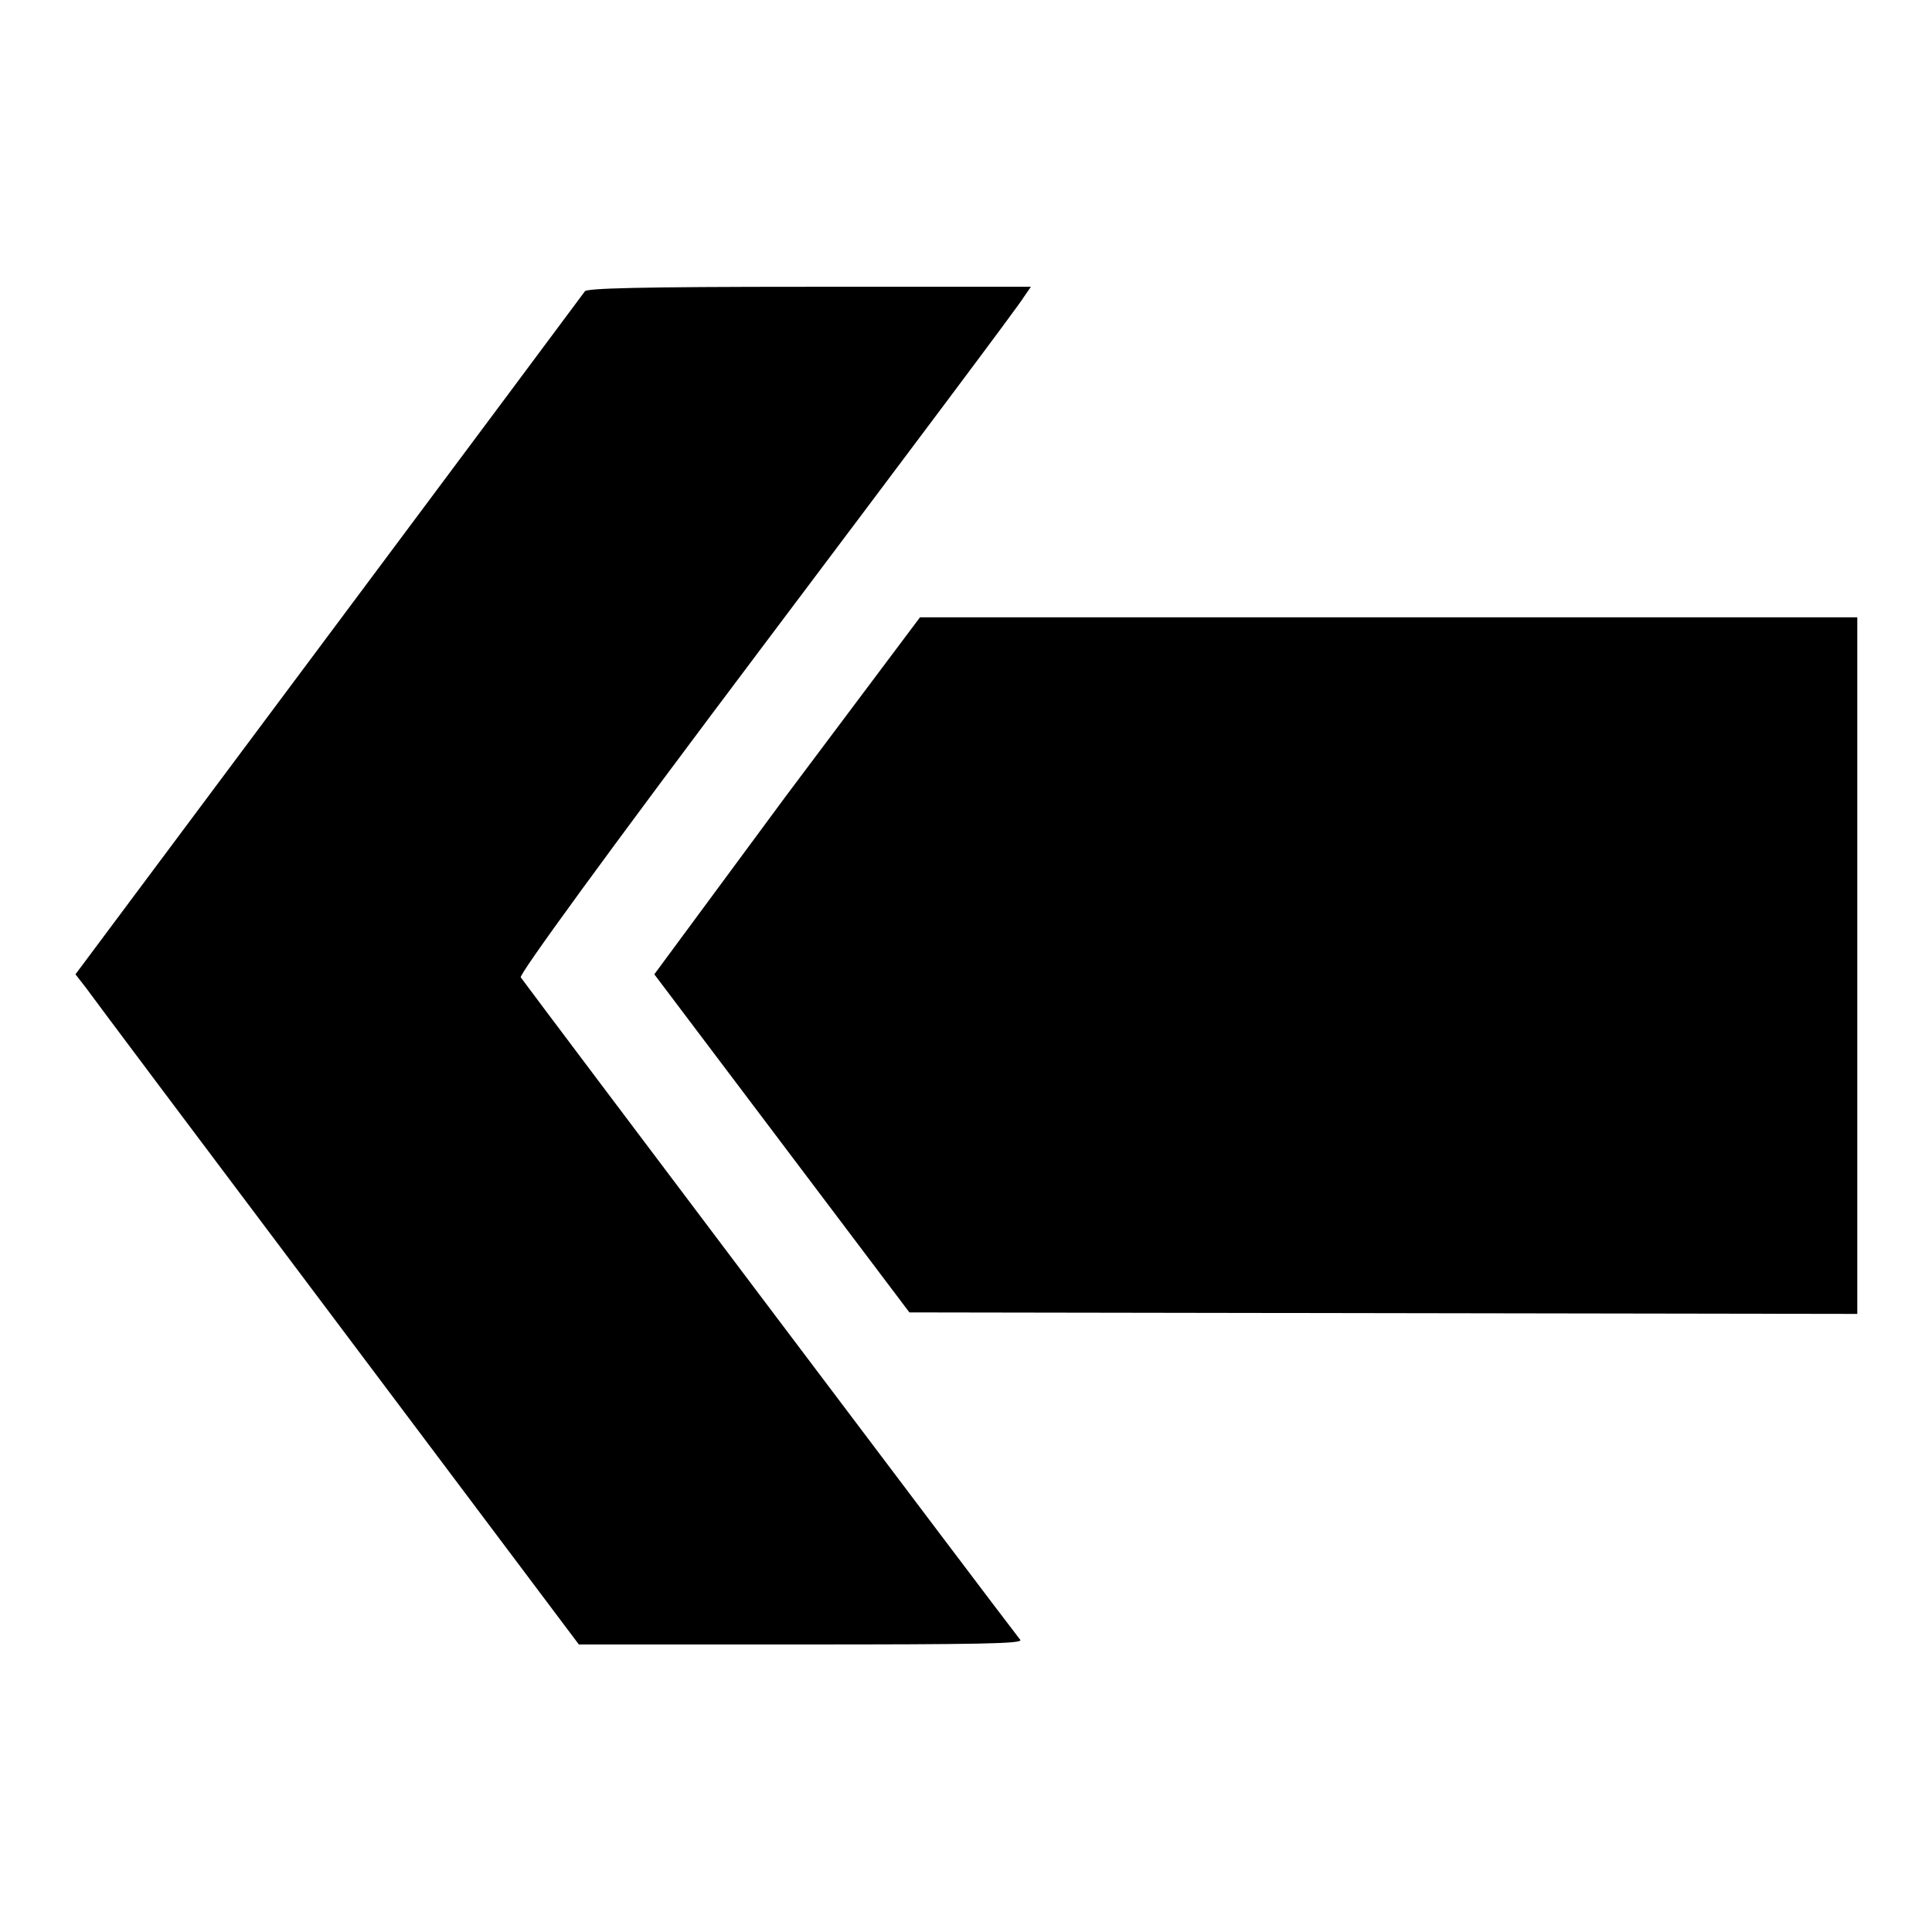 <?xml version="1.0" encoding="utf-8"?>
<!-- Svg Vector Icons : http://www.onlinewebfonts.com/icon -->
<!DOCTYPE svg PUBLIC "-//W3C//DTD SVG 1.1//EN" "http://www.w3.org/Graphics/SVG/1.1/DTD/svg11.dtd">
<svg version="1.1" xmlns="http://www.w3.org/2000/svg" xmlns:xlink="http://www.w3.org/1999/xlink" x="0px" y="0px" viewBox="0 0 256 256" enable-background="new 0 0 256 256" xml:space="preserve">
<g><g><g><path fill="#000000" d="M77.5,38.6c-0.2,0.3-15.5,20.8-34,45.6L10,129.1l1.4,1.8c0.7,1,15.7,21,33.3,44.4l32,42.6h29.5c23.5,0,29.3-0.1,29-0.6c-1.7-2.1-65.9-87.3-66.2-87.8c-0.2-0.4,10.5-15.2,32.7-44.7c18.2-24.2,33.6-44.7,34-45.5l0.9-1.3h-29.3C84.4,38,77.8,38.2,77.5,38.6z"/><path fill="#000000" d="M104.2,105.4l-17.5,23.7l16.9,22.4l16.9,22.4l62.8,0.1l62.8,0.1V128V81.8h-62.1h-62.1L104.2,105.4z"/></g></g></g>
</svg>